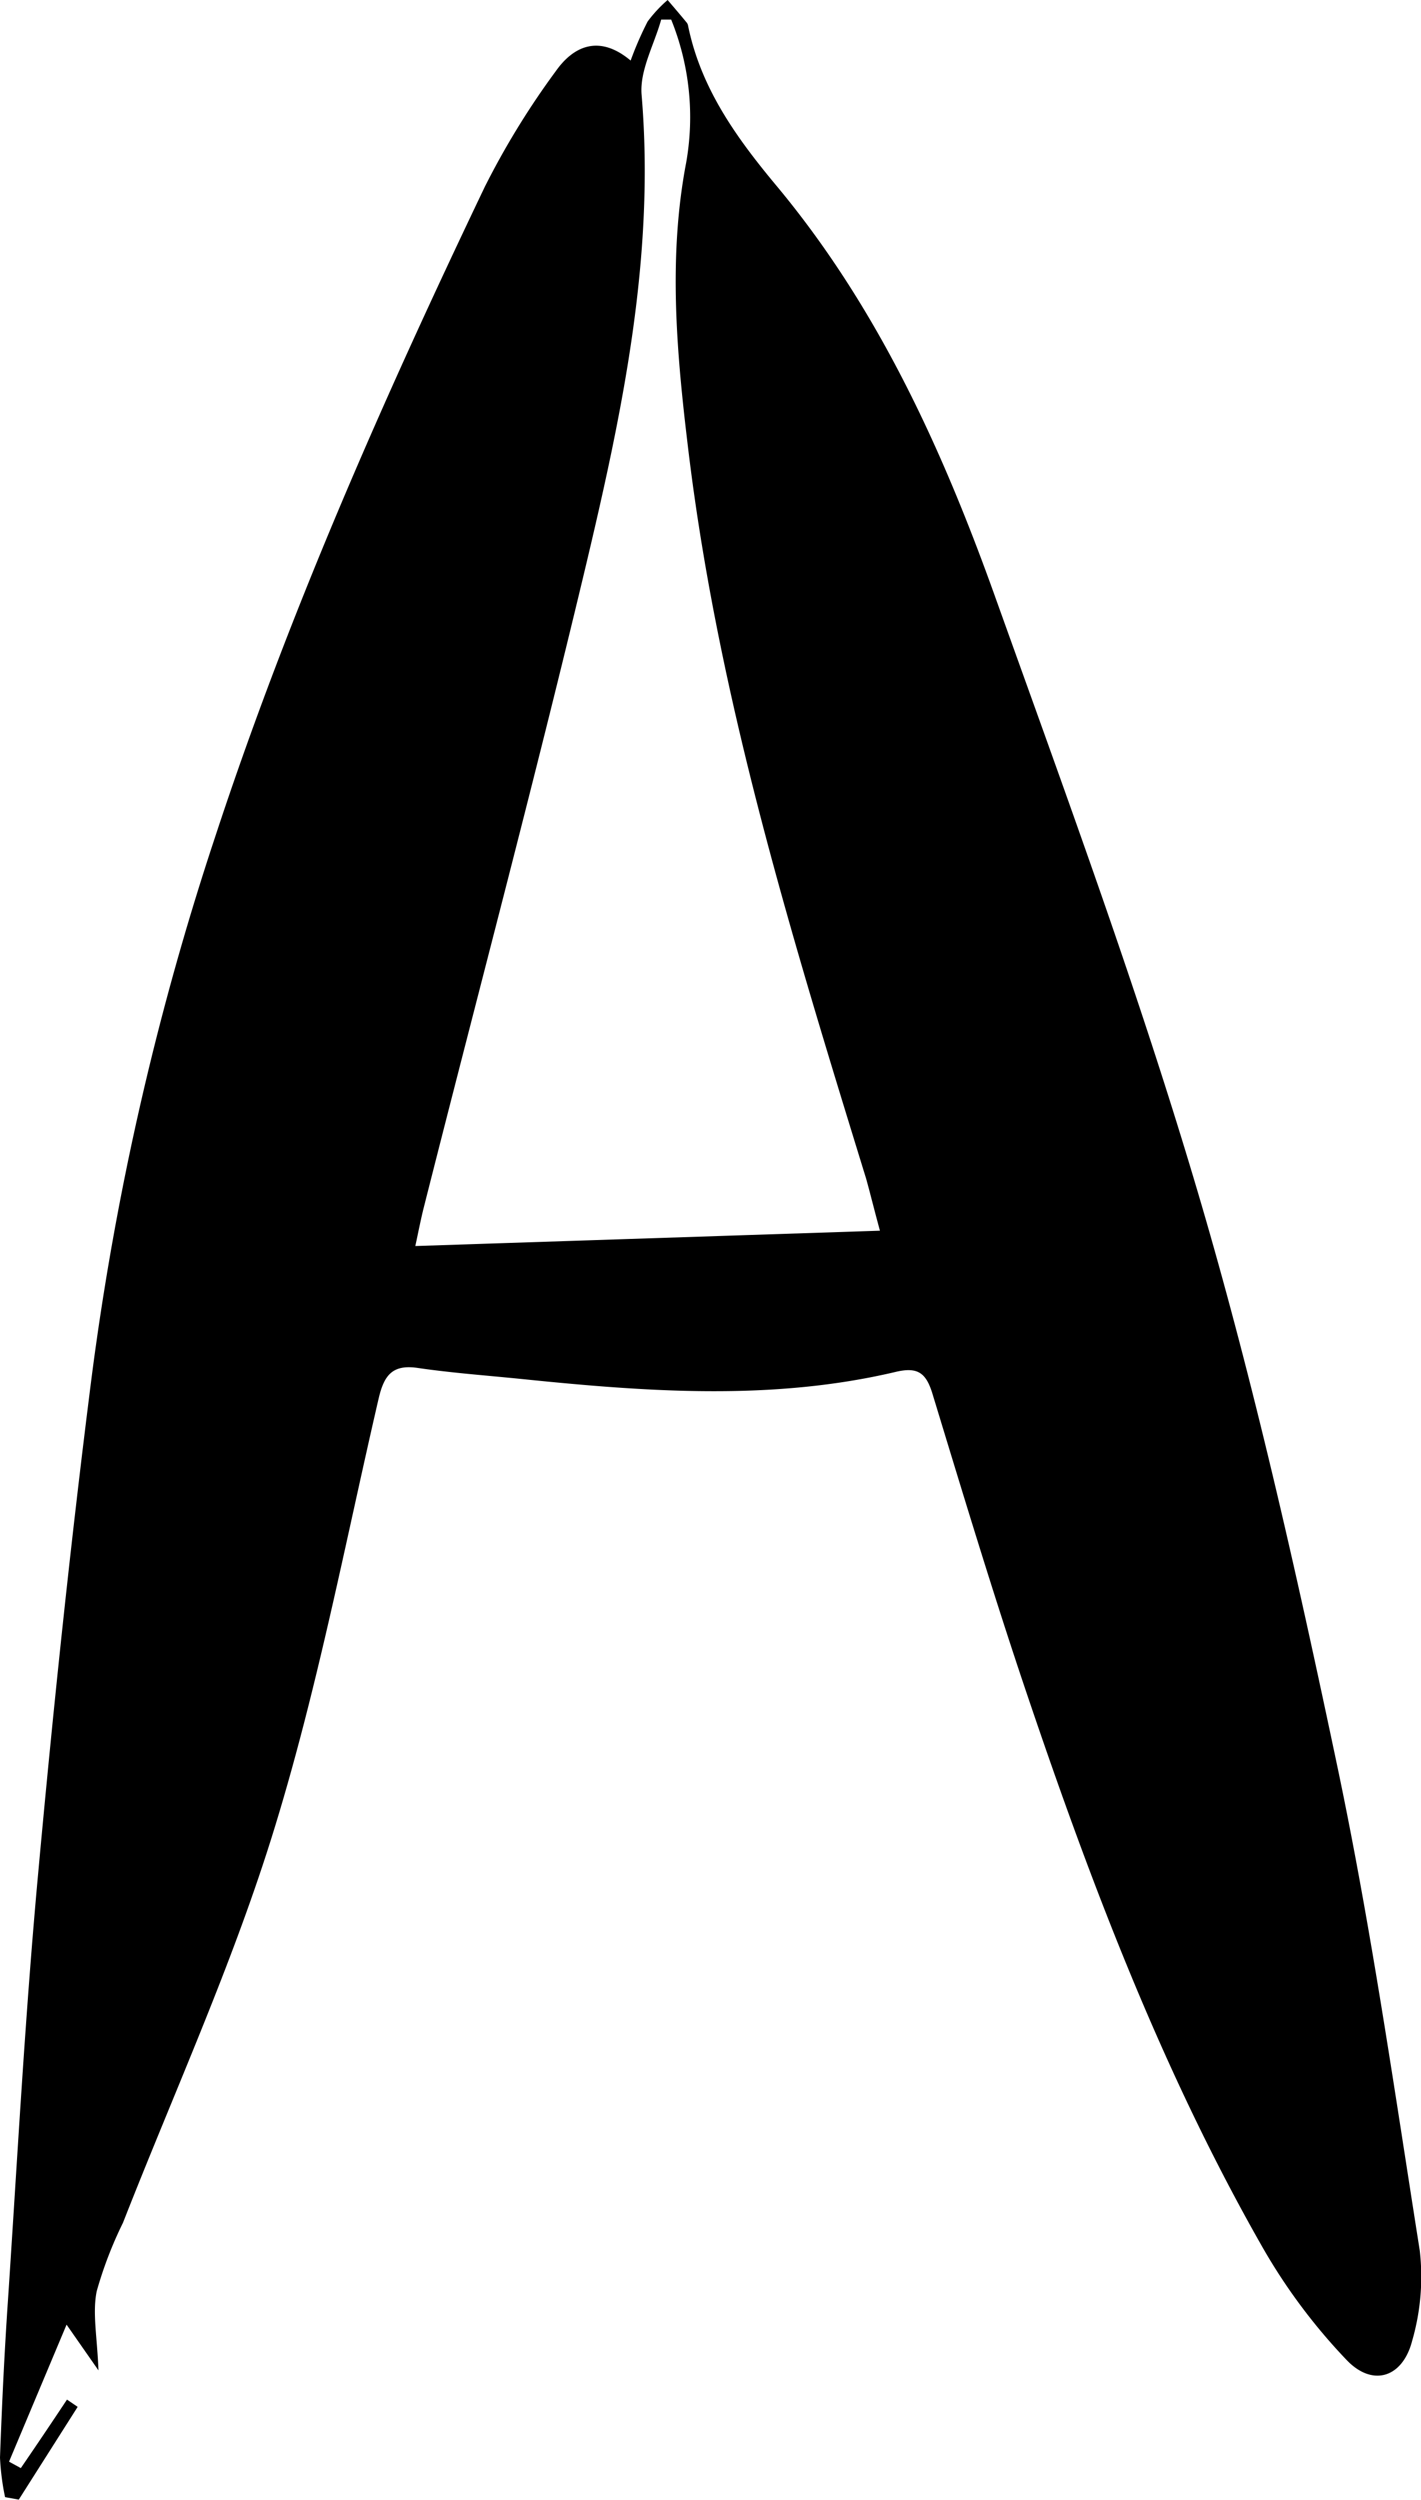 <svg xmlns="http://www.w3.org/2000/svg" viewBox="0 0 103.74 182.45"><g id="Layer_2" data-name="Layer 2"><g id="Layer_1-2" data-name="Layer 1"><path d="M7.19,173l-2.33-3.34-4.2,10,.86.47c1.13-1.65,2.25-3.31,3.37-5l.78.53-4.3,6.77-1-.18A18.08,18.08,0,0,1,0,179.36c.14-3.82.32-7.65.58-11.46.69-10.38,1.25-20.76,2.2-31.11,1.11-12.14,2.38-24.27,3.92-36.36a211.5,211.5,0,0,1,9-39.33c5.36-16.32,12.3-32,19.69-47.46a58.64,58.64,0,0,1,5.21-8.48c1.29-1.81,3.16-2.65,5.44-.74a24.61,24.61,0,0,1,1.24-2.85A9.72,9.72,0,0,1,48.74,0c.47.55.95,1.11,1.41,1.67a.57.57,0,0,1,.09.24c.94,4.57,3.56,8.19,6.49,11.7C64.09,22.46,68.8,32.8,72.63,43.5c5.2,14.52,10.54,29,14.9,43.79C91.57,101,94.7,115,97.65,129c2.45,11.66,4.14,23.48,6,35.26a16.81,16.81,0,0,1-.55,6.56c-.69,2.71-2.89,3.42-4.8,1.41a42.25,42.25,0,0,1-6.08-8.13c-7.43-13-12.72-27-17.48-41.15-2.35-7-4.5-14.12-6.66-21.21-.47-1.55-1.08-2-2.71-1.61-9,2.12-18.13,1.45-27.23.52-2.54-.26-5.09-.44-7.62-.81-1.87-.28-2.48.52-2.88,2.24-2.44,10.54-4.47,21.22-7.66,31.54-3,9.73-7.27,19.08-11,28.6a29.29,29.29,0,0,0-1.92,5C6.74,168.81,7.09,170.51,7.19,173ZM49,1.43l-.73,0c-.51,1.83-1.58,3.71-1.43,5.49,1,11.84-1.43,23.27-4.13,34.62C39,57.09,34.87,72.58,30.94,88.12c-.22.87-.39,1.76-.62,2.82l33.92-1.12c-.41-1.5-.69-2.65-1-3.77-5.39-17.51-10.8-35-13-53.3-.84-6.95-1.47-13.93-.15-20.86A19,19,0,0,0,49,1.43Z"/></g></g></svg>
